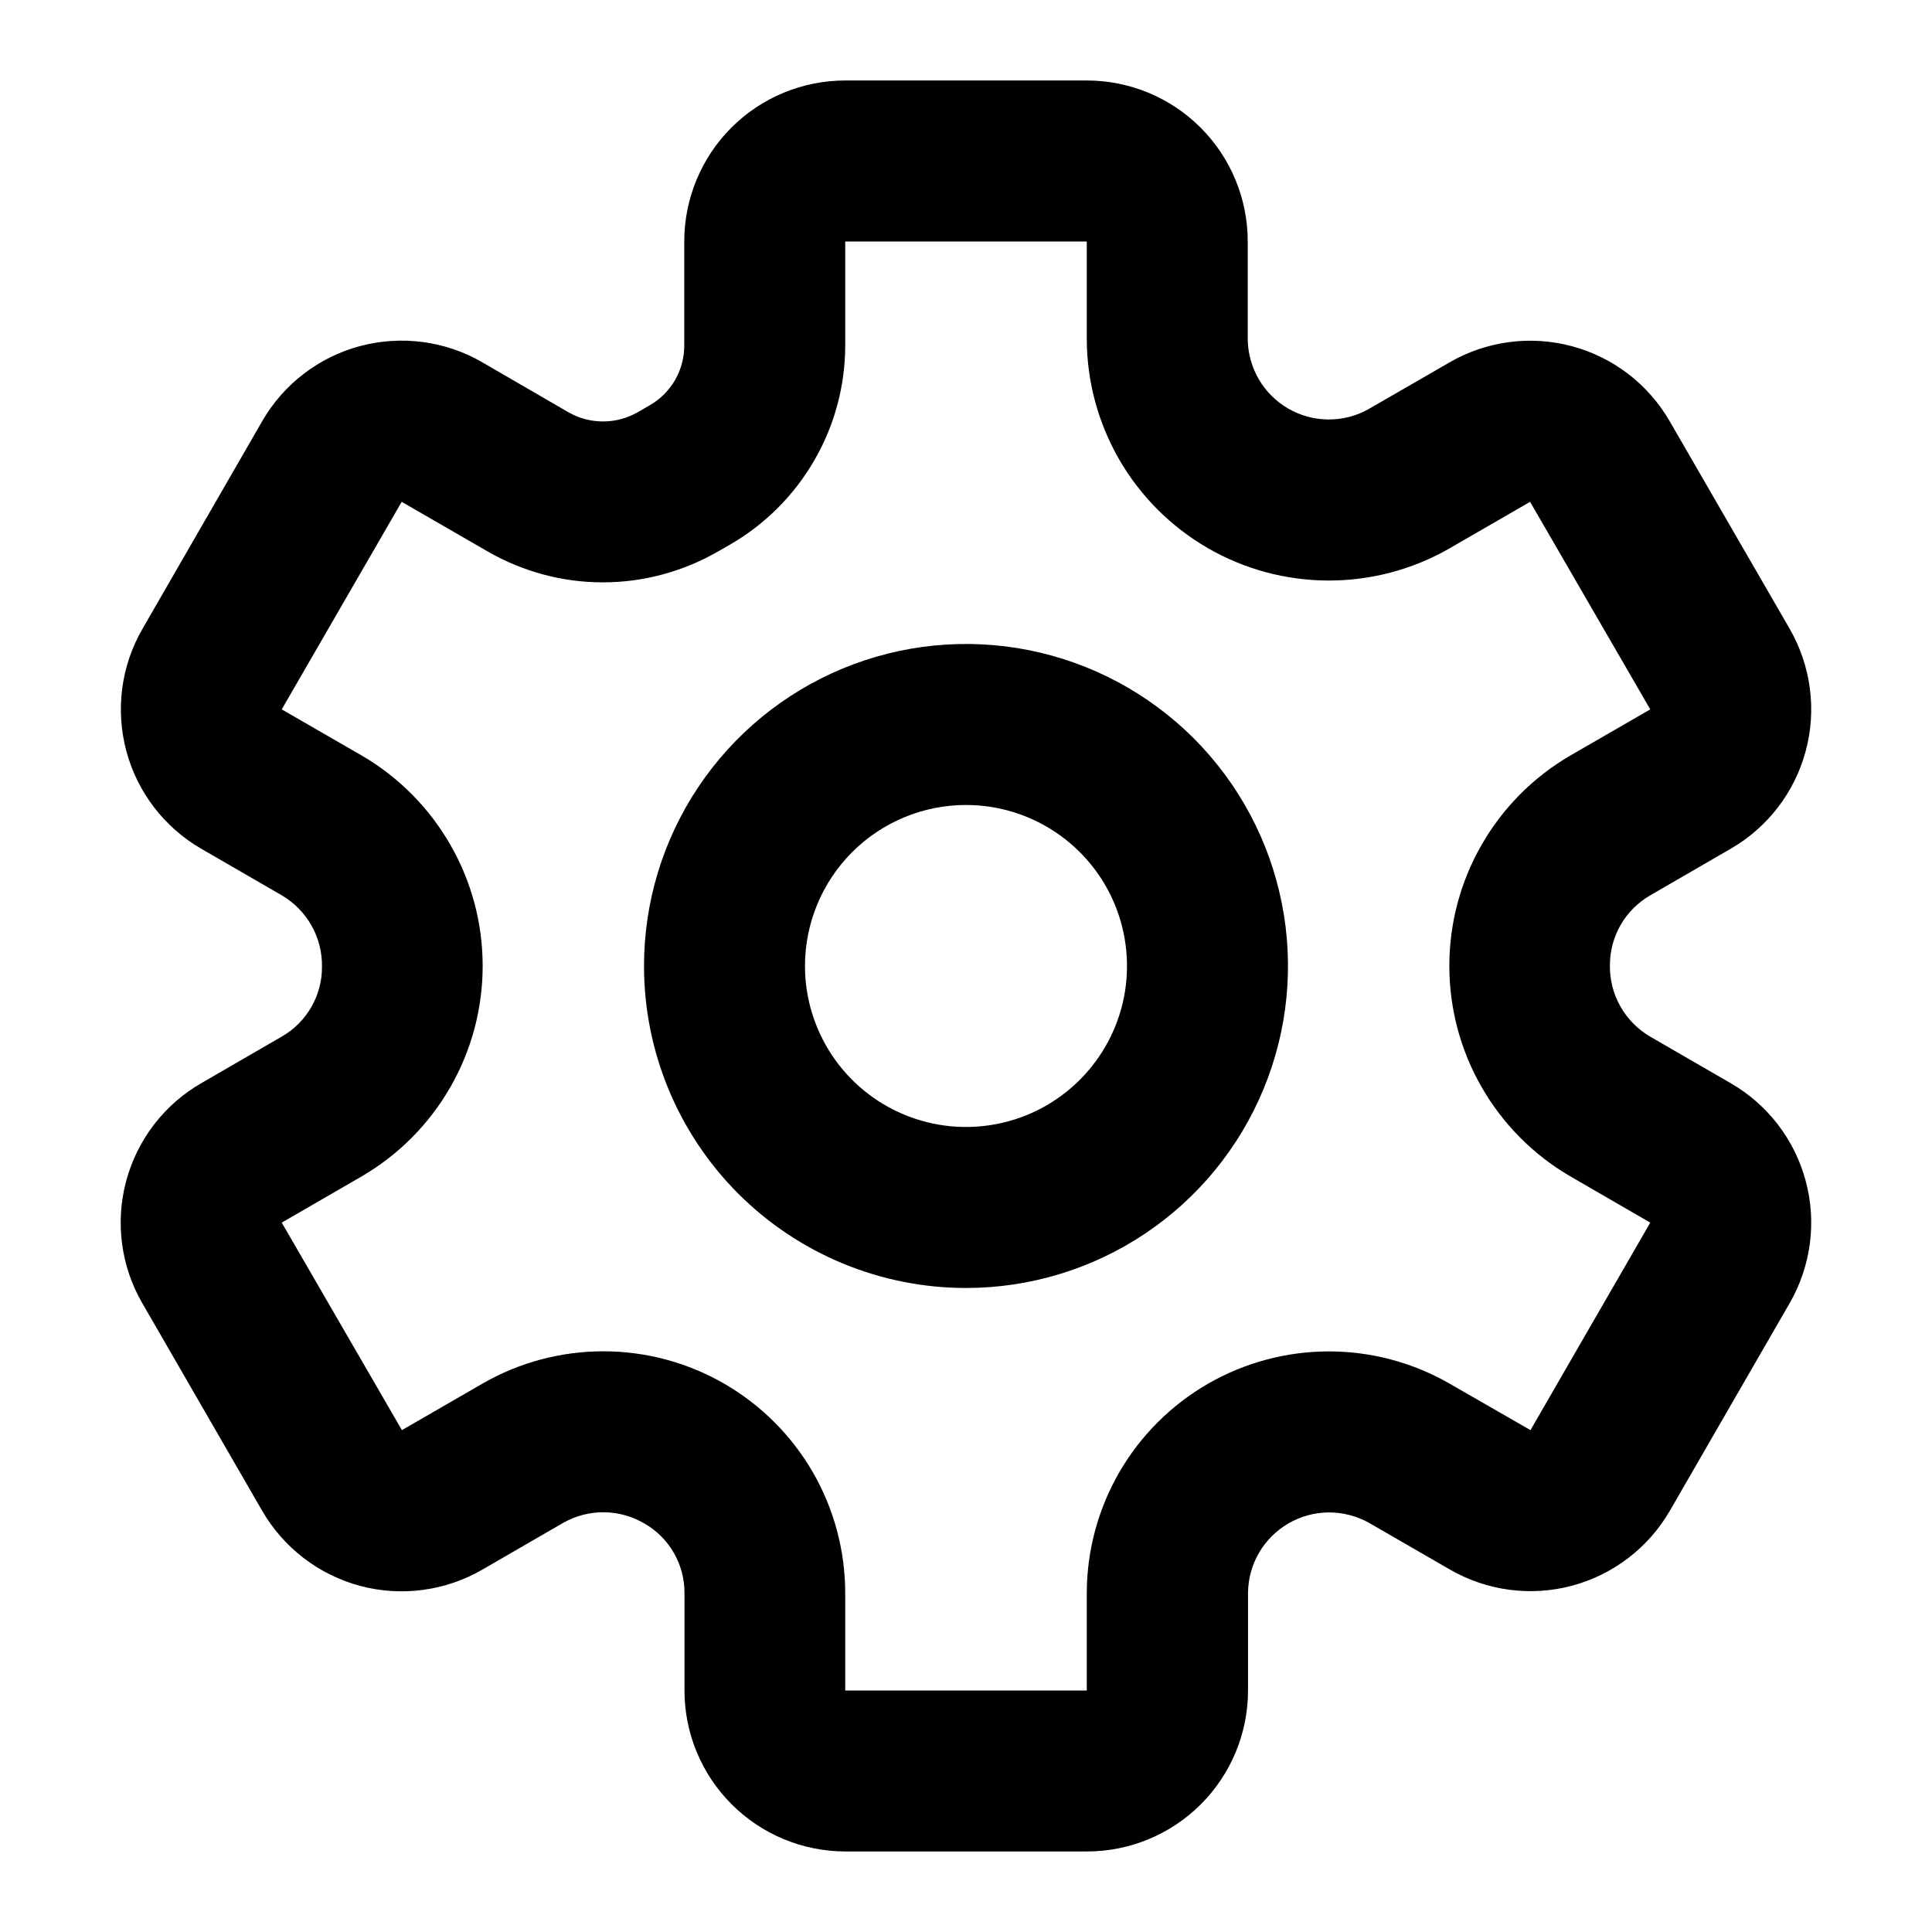 <svg width="35" height="35" viewBox="0 0 35 35" fill="none" xmlns="http://www.w3.org/2000/svg">
<path d="M17.5 23.333C18.654 23.333 19.782 22.991 20.741 22.35C21.7 21.709 22.448 20.798 22.889 19.732C23.331 18.666 23.446 17.493 23.221 16.362C22.996 15.23 22.441 14.191 21.625 13.375C20.809 12.559 19.77 12.004 18.638 11.778C17.506 11.553 16.334 11.669 15.268 12.11C14.202 12.552 13.291 13.3 12.65 14.259C12.009 15.218 11.667 16.346 11.667 17.5C11.667 19.047 12.281 20.53 13.375 21.625C14.469 22.718 15.953 23.333 17.5 23.333ZM17.5 14.583C18.077 14.583 18.641 14.754 19.12 15.075C19.6 15.395 19.974 15.851 20.195 16.384C20.415 16.916 20.473 17.503 20.361 18.069C20.248 18.634 19.97 19.154 19.562 19.562C19.154 19.97 18.635 20.248 18.069 20.36C17.503 20.473 16.917 20.415 16.384 20.194C15.851 19.974 15.395 19.6 15.075 19.12C14.754 18.64 14.583 18.076 14.583 17.5C14.583 16.726 14.891 15.984 15.438 15.437C15.985 14.89 16.727 14.583 17.5 14.583ZM5.104 18.779L3.646 19.623C3.314 19.814 3.023 20.069 2.79 20.373C2.557 20.677 2.385 21.024 2.286 21.394C2.187 21.764 2.161 22.15 2.211 22.529C2.261 22.909 2.385 23.275 2.577 23.607L4.748 27.367C4.94 27.699 5.195 27.99 5.499 28.224C5.803 28.458 6.15 28.629 6.52 28.729C6.89 28.828 7.277 28.854 7.657 28.803C8.037 28.753 8.403 28.629 8.735 28.437L10.208 27.585C10.433 27.459 10.687 27.393 10.945 27.396C11.204 27.399 11.456 27.47 11.678 27.602C11.898 27.728 12.08 27.911 12.206 28.13C12.333 28.349 12.4 28.598 12.4 28.851V30.625C12.4 31.398 12.707 32.14 13.255 32.687C13.802 33.234 14.543 33.541 15.317 33.541H19.692C20.465 33.541 21.207 33.234 21.754 32.687C22.301 32.14 22.609 31.398 22.609 30.625V28.848C22.613 28.594 22.682 28.345 22.811 28.125C22.94 27.906 23.124 27.724 23.344 27.597C23.564 27.469 23.814 27.401 24.069 27.399C24.323 27.398 24.574 27.462 24.796 27.585L26.267 28.434C26.937 28.821 27.733 28.926 28.481 28.726C29.228 28.525 29.865 28.037 30.252 27.367L32.422 23.607C32.613 23.275 32.737 22.909 32.787 22.529C32.837 22.15 32.812 21.764 32.712 21.394C32.613 21.024 32.442 20.677 32.209 20.373C31.975 20.069 31.685 19.814 31.353 19.623L29.894 18.779C29.668 18.647 29.481 18.457 29.353 18.229C29.225 18.001 29.16 17.742 29.165 17.481C29.166 17.225 29.233 16.974 29.361 16.753C29.489 16.532 29.673 16.349 29.894 16.221L31.353 15.376C31.685 15.185 31.975 14.93 32.209 14.626C32.442 14.322 32.613 13.976 32.712 13.606C32.812 13.236 32.837 12.85 32.787 12.47C32.737 12.09 32.613 11.724 32.422 11.392L30.249 7.633C30.058 7.301 29.803 7.01 29.499 6.776C29.195 6.543 28.848 6.371 28.478 6.272C28.108 6.173 27.723 6.147 27.343 6.197C26.963 6.247 26.596 6.371 26.265 6.562L24.792 7.412C24.569 7.537 24.319 7.601 24.064 7.599C23.809 7.598 23.559 7.53 23.338 7.402C23.118 7.275 22.934 7.092 22.805 6.872C22.677 6.652 22.607 6.403 22.604 6.148V4.375C22.604 3.601 22.297 2.859 21.75 2.312C21.203 1.765 20.461 1.458 19.688 1.458H15.312C14.539 1.458 13.797 1.765 13.25 2.312C12.703 2.859 12.396 3.601 12.396 4.375V6.262C12.396 6.481 12.338 6.696 12.229 6.885C12.119 7.075 11.961 7.232 11.772 7.341L11.547 7.471C11.357 7.579 11.143 7.635 10.924 7.635C10.706 7.635 10.492 7.579 10.302 7.471L8.735 6.562C8.404 6.37 8.037 6.246 7.658 6.196C7.278 6.146 6.892 6.171 6.521 6.27C6.151 6.369 5.804 6.54 5.5 6.774C5.196 7.007 4.941 7.298 4.75 7.63L2.58 11.394C2.193 12.063 2.089 12.859 2.289 13.606C2.488 14.352 2.977 14.989 3.646 15.376L5.104 16.219C5.33 16.352 5.517 16.542 5.645 16.77C5.773 16.998 5.838 17.257 5.833 17.519C5.834 17.774 5.766 18.026 5.638 18.247C5.51 18.468 5.326 18.652 5.104 18.779ZM6.563 13.693L5.104 12.851L7.277 9.091L8.843 9.995C9.476 10.358 10.192 10.55 10.921 10.55C11.651 10.55 12.367 10.358 13 9.995L13.224 9.867C13.857 9.501 14.384 8.976 14.75 8.343C15.117 7.711 15.311 6.993 15.312 6.262V4.375H19.688V6.148C19.691 6.915 19.895 7.667 20.279 8.331C20.664 8.994 21.216 9.545 21.88 9.929C22.544 10.313 23.297 10.515 24.063 10.517C24.83 10.519 25.584 10.32 26.25 9.94L27.719 9.091L29.896 12.851L28.438 13.693C27.773 14.082 27.223 14.638 26.84 15.306C26.457 15.973 26.256 16.729 26.256 17.499C26.256 18.268 26.457 19.025 26.84 19.692C27.223 20.36 27.773 20.916 28.438 21.305L29.896 22.149L27.726 25.908L26.25 25.06C25.584 24.679 24.83 24.48 24.063 24.482C23.297 24.484 22.544 24.687 21.88 25.07C21.216 25.454 20.664 26.005 20.279 26.668C19.895 27.332 19.691 28.084 19.688 28.851V30.625H15.312V28.851C15.31 28.084 15.107 27.331 14.723 26.667C14.338 26.003 13.786 25.452 13.122 25.068C12.458 24.684 11.704 24.481 10.937 24.48C10.17 24.479 9.416 24.678 8.75 25.06L7.281 25.908L5.104 22.149L6.563 21.305C7.227 20.916 7.777 20.36 8.16 19.692C8.543 19.025 8.744 18.268 8.744 17.499C8.744 16.729 8.543 15.973 8.16 15.306C7.777 14.638 7.227 14.082 6.563 13.693Z" fill="black"/>
</svg>
